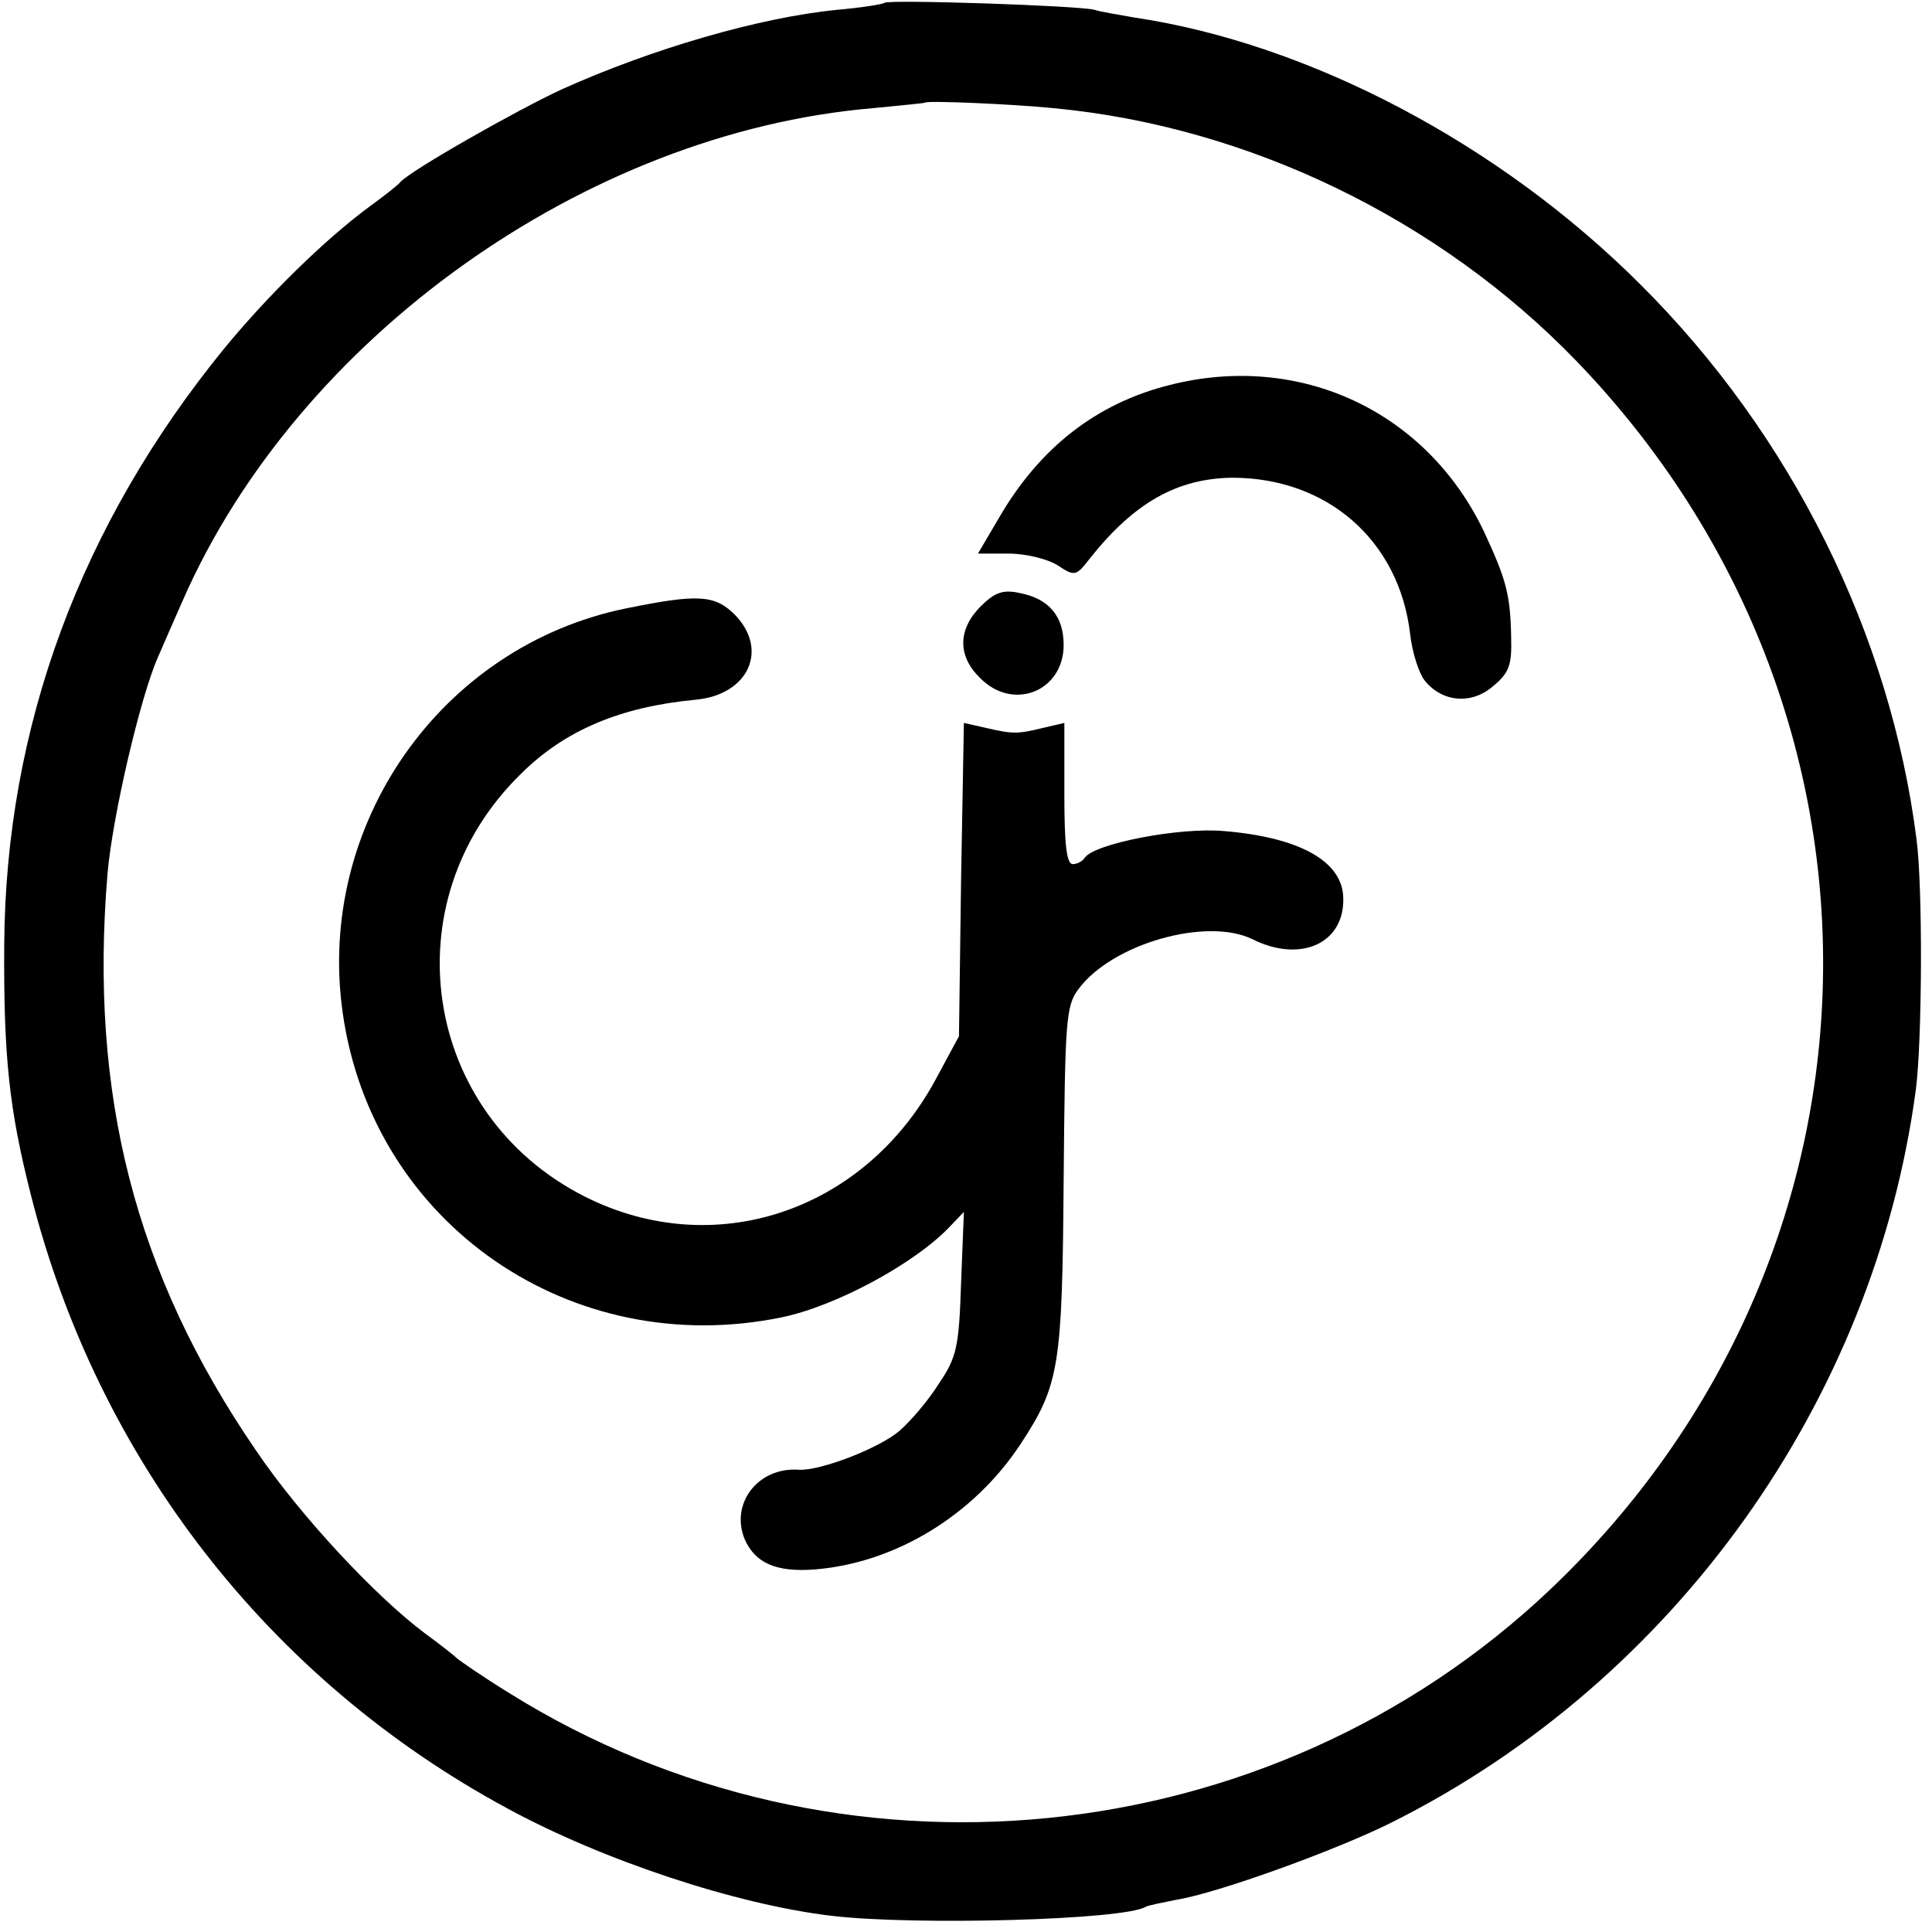 <?xml version="1.0" standalone="no"?>
<!DOCTYPE svg PUBLIC "-//W3C//DTD SVG 20010904//EN"
 "http://www.w3.org/TR/2001/REC-SVG-20010904/DTD/svg10.dtd">
<svg version="1.0" xmlns="http://www.w3.org/2000/svg"
 width="275pt" height="275pt" viewBox="0 0 275 275"
 preserveAspectRatio="xMidYMid meet">
<g transform="translate(0,275) scale(0.1,-0.1)"
fill="#000000" stroke="none">
<path d="M1259 2746 c-2 -2 -33 -7 -68 -10 -110 -11 -262 -55 -391 -113 -65
-30 -216 -116 -230 -132 -3 -4 -22 -19 -44 -35 -65 -48 -145 -127 -206 -201
-205 -251 -312 -539 -314 -850 -1 -159 7 -234 38 -356 95 -376 339 -690 678
-873 136 -74 326 -137 462 -153 118 -14 417 -6 447 13 4 2 24 6 44 10 57 9
229 71 308 111 402 202 685 600 744 1042 9 69 10 288 1 356 -37 292 -178 576
-393 790 -201 201 -472 343 -720 380 -22 4 -48 8 -57 11 -21 6 -294 15 -299
10z m241 -150 c276 -26 548 -157 744 -360 482 -500 466 -1271 -38 -1749 -399
-378 -1013 -439 -1481 -147 -39 24 -72 47 -75 50 -3 3 -23 19 -45 35 -71 53
-179 169 -241 261 -172 251 -237 506 -211 820 7 82 47 253 72 309 7 16 23 53
35 80 164 374 573 666 982 701 40 4 74 7 75 8 4 3 123 -2 183 -8z"/>
<path d="M1665 2202 c-104 -26 -185 -89 -243 -189 l-30 -51 44 0 c25 0 56 -8
70 -17 24 -16 26 -15 46 11 63 79 124 113 202 114 135 0 237 -89 253 -221 3
-28 13 -59 22 -69 25 -30 67 -33 97 -6 22 18 26 30 25 67 -1 63 -7 84 -39 153
-82 171 -262 255 -447 208z"/>
<path d="M1396 1887 c-33 -33 -33 -71 -1 -102 47 -48 119 -19 119 47 0 41 -21
66 -63 74 -23 5 -35 1 -55 -19z"/>
<path d="M891 1884 c-264 -54 -442 -309 -403 -577 43 -299 325 -494 625 -432
77 16 188 76 238 128 l21 22 -4 -101 c-3 -91 -6 -106 -32 -144 -15 -24 -40
-53 -55 -66 -28 -25 -114 -58 -144 -56 -58 4 -98 -48 -77 -99 15 -34 45 -47
99 -43 115 9 227 77 294 179 55 84 59 110 61 375 2 227 3 248 21 272 48 65
183 103 248 71 68 -34 131 -6 129 59 -1 52 -62 86 -169 95 -64 6 -186 -18
-199 -38 -3 -5 -11 -9 -17 -9 -9 0 -12 29 -12 100 l0 101 -30 -7 c-37 -9 -43
-9 -82 0 l-31 7 -4 -223 -3 -223 -34 -63 c-102 -187 -315 -258 -499 -165 -231
117 -277 419 -91 601 63 63 143 96 249 106 76 7 105 72 55 122 -28 27 -51 29
-154 8z"/>
</g>
</svg>
